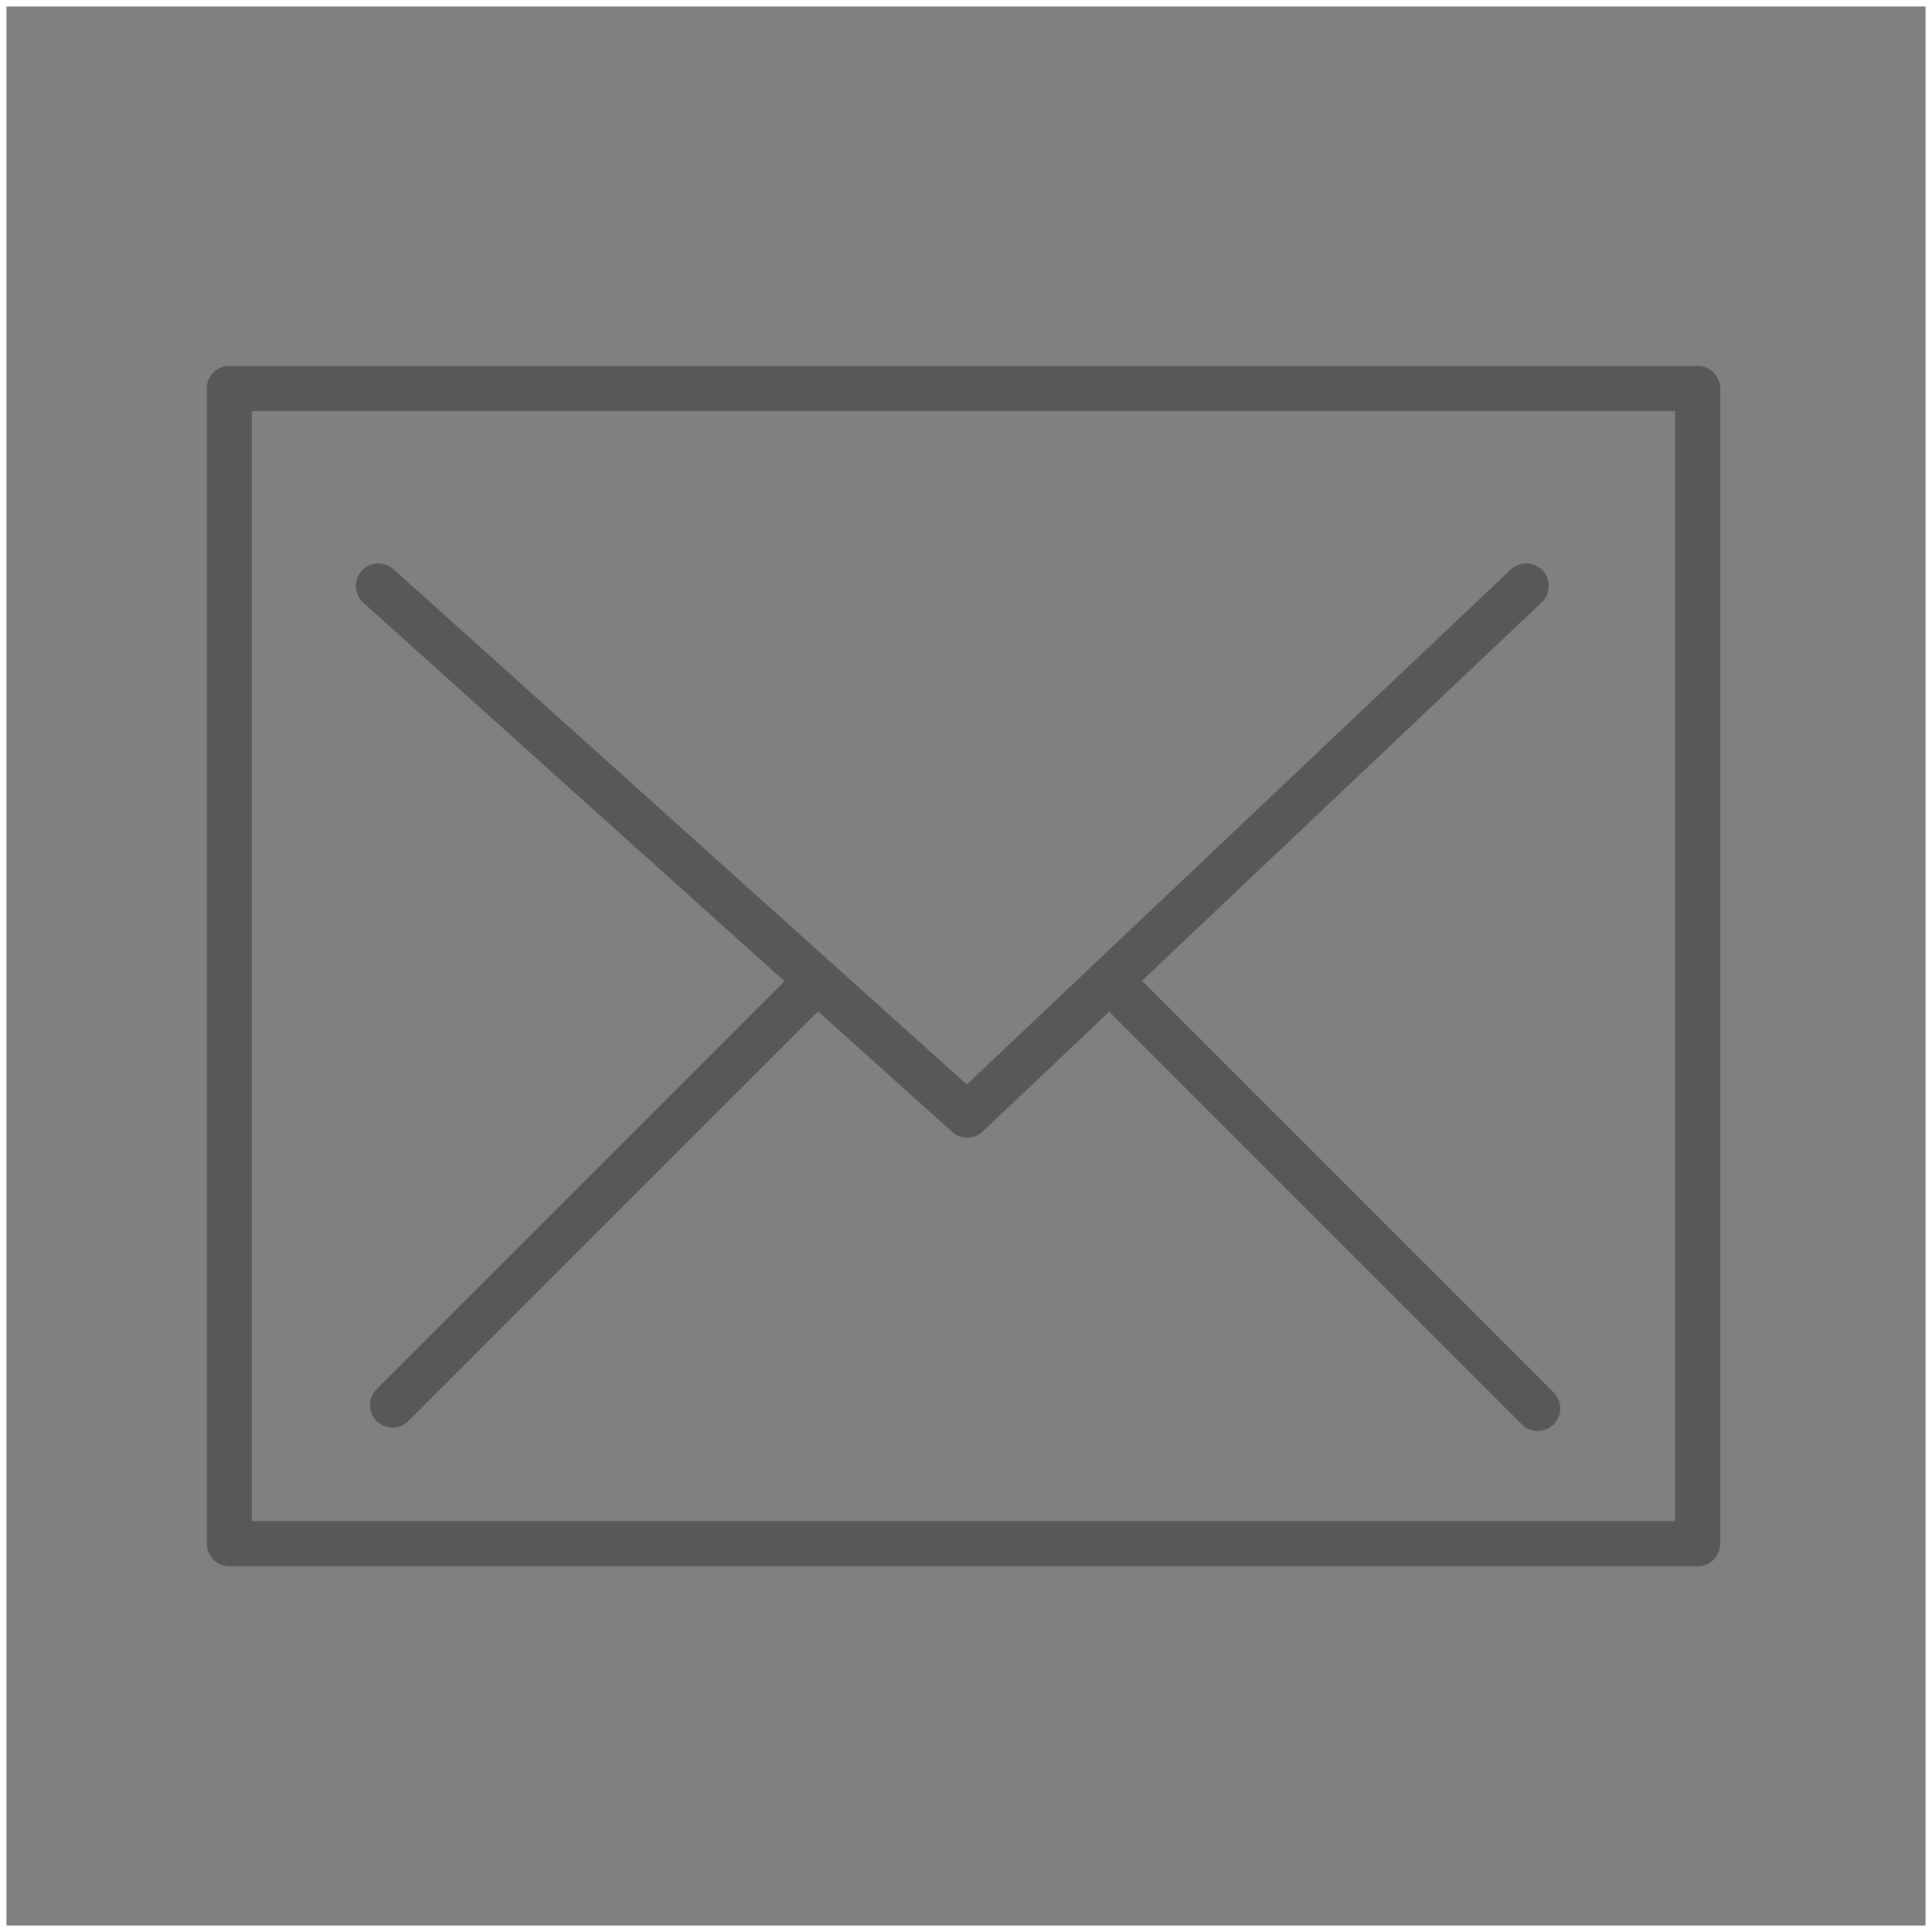 <svg xmlns="http://www.w3.org/2000/svg" viewBox="0 0 300 300"><rect x="0" y="0" width="300" height="300" fill="#808080" stroke="none"/><defs><style>.cls-1,.cls-2,.cls-3{fill:none;}.cls-1{stroke:#fff;stroke-miterlimit:10;}.cls-2,.cls-3{stroke:#585857;stroke-linejoin:round;stroke-width:7px;}.cls-3{stroke-linecap:round;}</style></defs><title>em</title><g id="Layer_2" data-name="Layer 2"><g id="Layer_1-2" data-name="Layer 1"><rect id="Rectangle-Copy-14" class="cls-1" x="0.5" y="0.5" width="299" height="299"/><rect class="cls-2" x="35.61" y="60.32" width="228" height="179.39"/><polyline class="cls-3" points="58.76 90.99 150.19 173.16 236.99 90.99"/><line class="cls-3" x1="126.9" y1="152.23" x2="60.95" y2="218.18"/><line class="cls-3" x1="172.3" y1="152.23" x2="238.78" y2="218.71"/></g></g></svg>